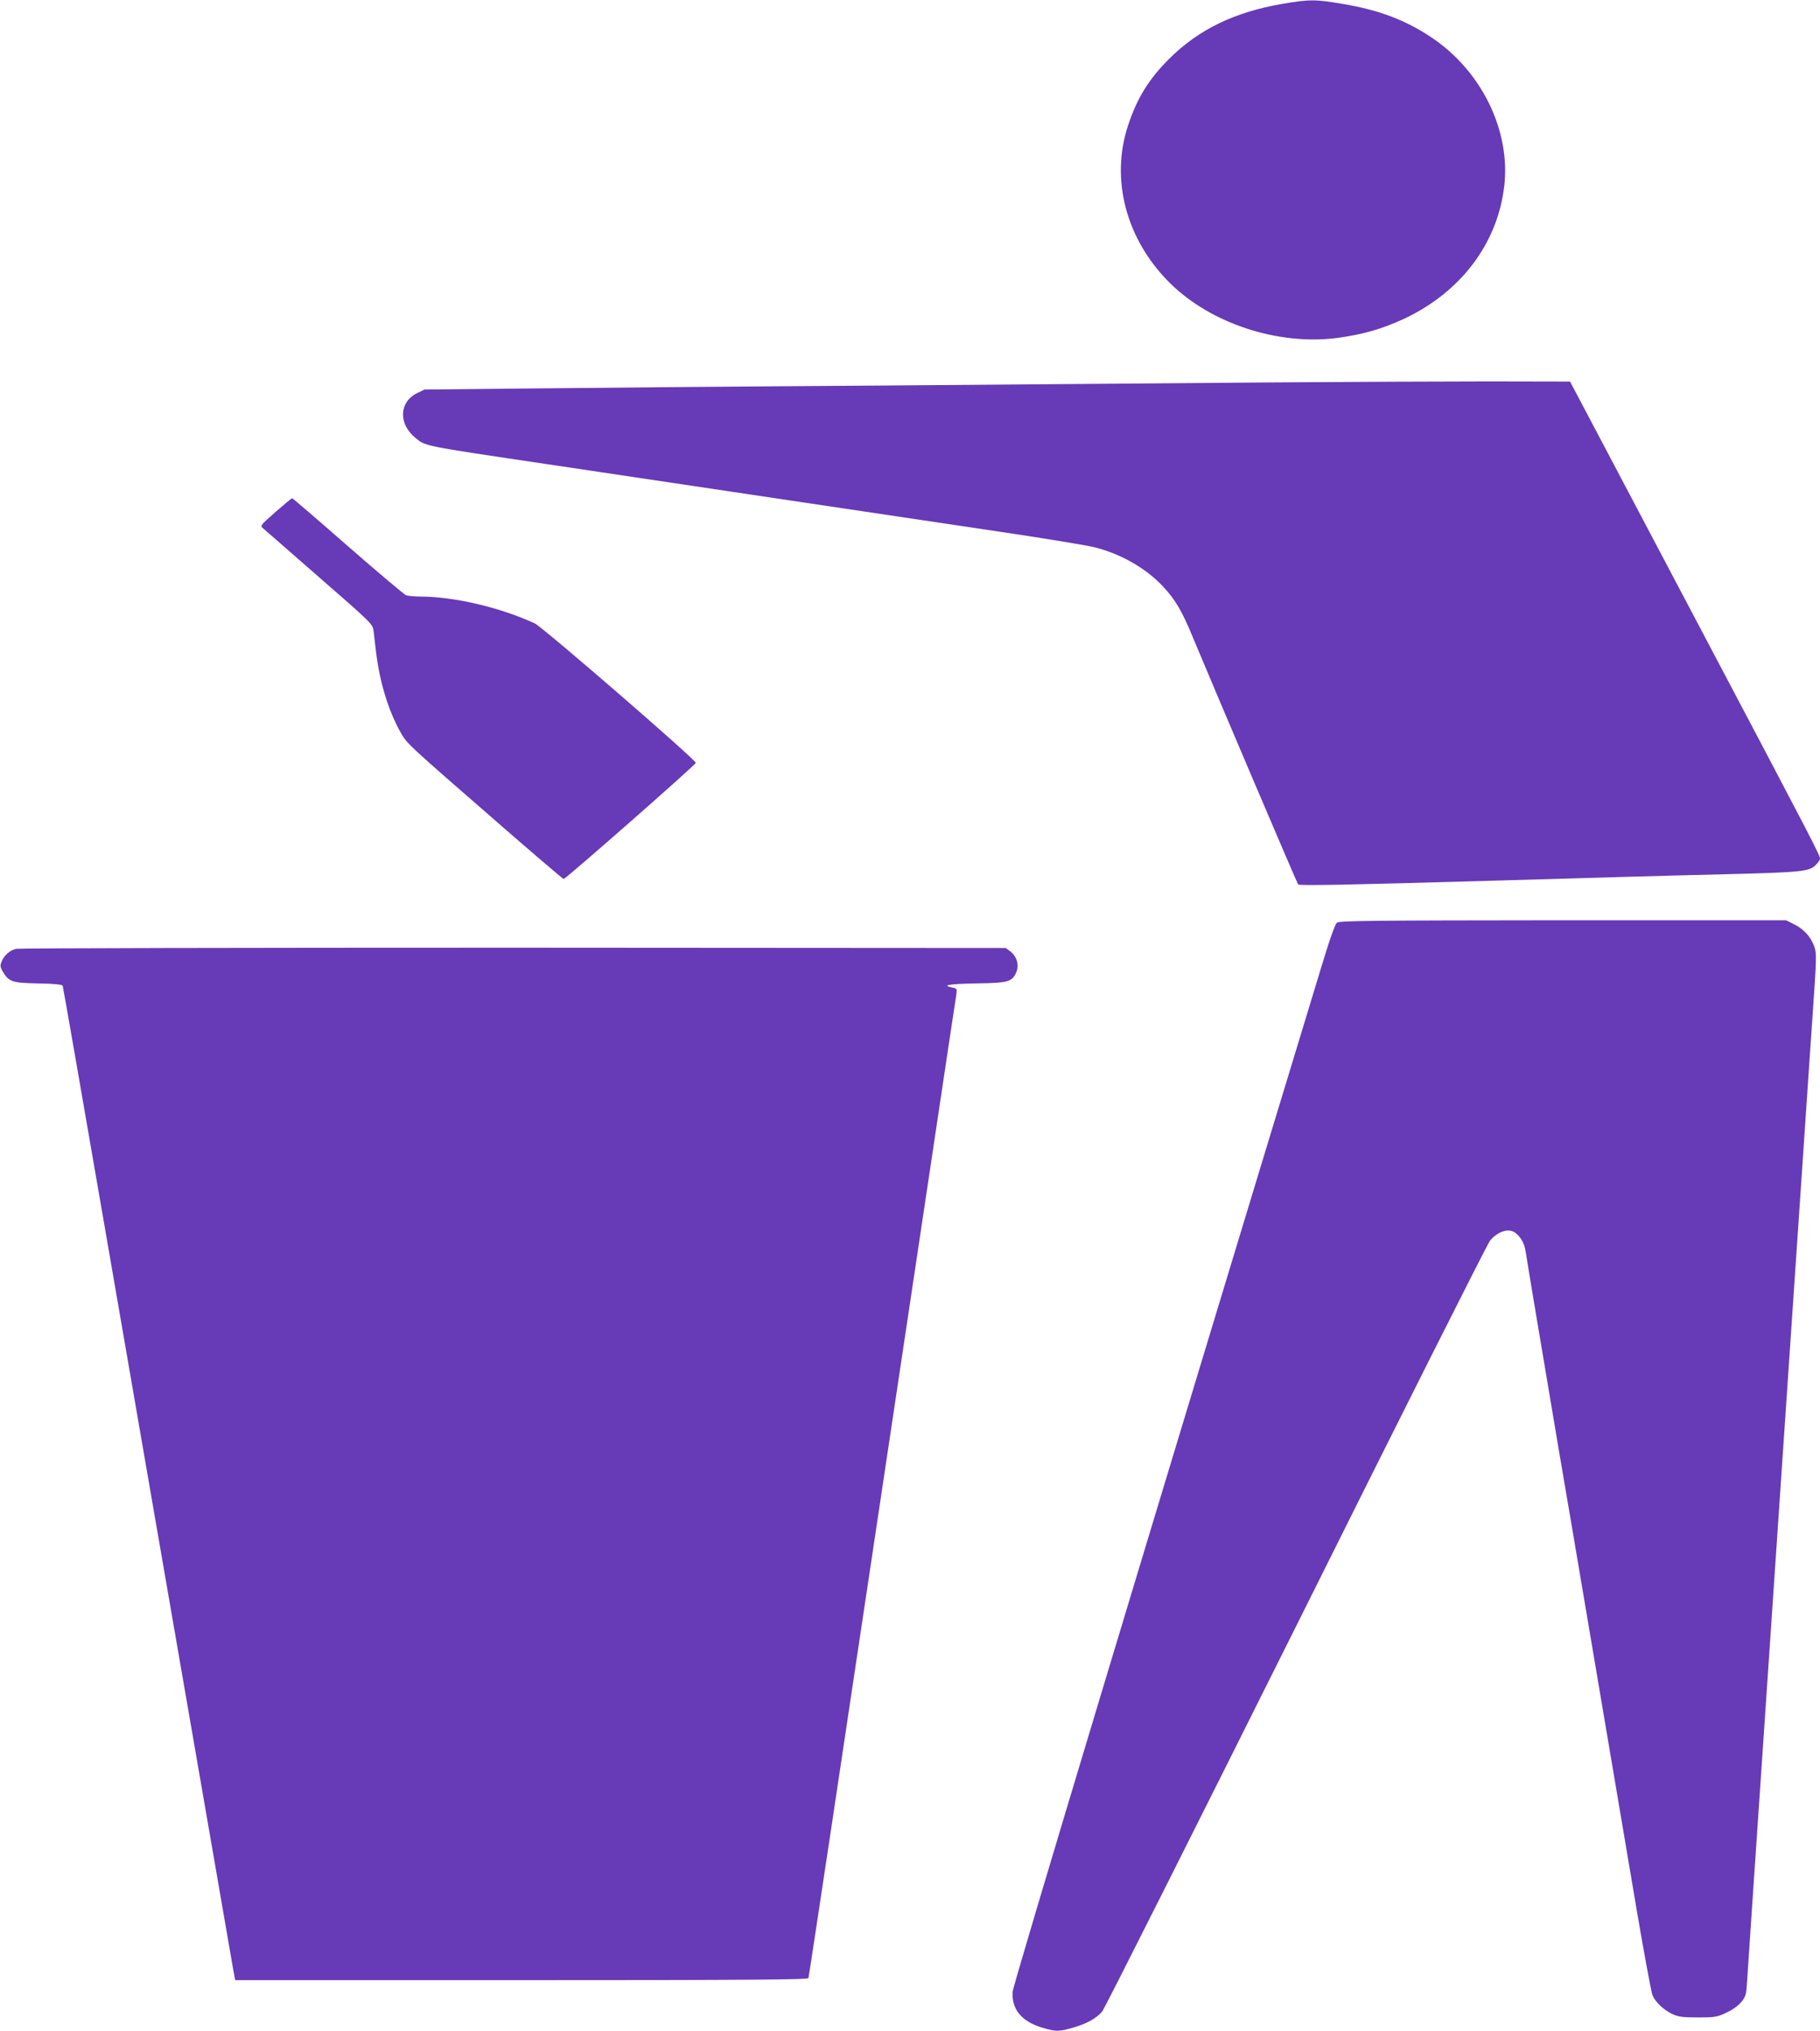 <?xml version="1.0" standalone="no"?>
<!DOCTYPE svg PUBLIC "-//W3C//DTD SVG 20010904//EN"
 "http://www.w3.org/TR/2001/REC-SVG-20010904/DTD/svg10.dtd">
<svg version="1.0" xmlns="http://www.w3.org/2000/svg"
 width="1147pt" height="1280pt" viewBox="0 0 1147 1280"
 preserveAspectRatio="xMidYMid meet">
<g transform="translate(0,1280) scale(0.1,-0.1)"
fill="#673ab7" stroke="none">
<path d="M8078 12775 c-300 -52 -525 -162 -709 -345 -129 -129 -201 -245 -259
-418 -114 -343 -13 -723 264 -997 259 -255 681 -393 1053 -345 163 22 281 56
420 120 359 168 591 475 633 837 41 351 -144 728 -460 938 -165 110 -331 172
-556 210 -176 30 -211 30 -386 0z"/>
<path d="M8040 10390 c-454 -4 -1576 -13 -2495 -20 -918 -6 -1940 -15 -2270
-19 l-600 -6 -47 -23 c-113 -56 -118 -193 -11 -281 66 -54 41 -49 828 -166
242 -36 589 -88 770 -115 182 -27 528 -79 770 -115 432 -64 529 -79 1401 -209
237 -36 469 -74 515 -86 166 -42 325 -134 431 -249 74 -80 117 -152 181 -307
147 -353 661 -1560 668 -1568 8 -9 309 -3 1249 24 651 19 1024 30 1440 40 481
12 531 17 572 57 15 15 28 33 28 41 0 22 -37 94 -771 1484 -370 700 -702 1329
-738 1398 l-66 125 -515 1 c-283 0 -886 -3 -1340 -6z"/>
<path d="M1736 9573 c-94 -83 -98 -87 -79 -102 10 -9 170 -148 355 -310 327
-285 337 -295 342 -335 3 -22 10 -84 16 -136 23 -189 77 -367 153 -503 43 -76
30 -64 647 -601 206 -179 378 -326 382 -326 13 0 833 720 833 732 0 20 -965
856 -1015 879 -219 101 -506 168 -717 169 -39 0 -82 4 -95 9 -13 6 -178 145
-367 310 -189 166 -347 301 -350 301 -3 0 -50 -39 -105 -87z"/>
<path d="M8426 6985 c-12 -9 -46 -104 -101 -287 -1092 -3591 -1939 -6403
-1943 -6450 -8 -111 56 -189 188 -228 84 -25 106 -25 194 1 86 25 145 58 182
101 15 18 564 1110 1221 2426 656 1317 1206 2411 1223 2432 41 51 106 78 146
58 39 -18 72 -71 79 -126 7 -49 101 -611 210 -1257 36 -209 119 -699 185
-1090 128 -759 171 -1013 305 -1804 47 -277 92 -518 99 -535 18 -44 72 -95
126 -120 37 -17 64 -21 160 -21 106 0 120 2 178 29 72 33 119 81 126 128 3 18
7 74 10 123 5 78 45 673 76 1125 5 80 23 345 40 590 17 245 35 510 40 590 5
80 23 345 40 590 17 245 35 510 40 590 15 218 65 952 110 1620 22 327 51 757
65 956 23 330 24 365 10 406 -22 62 -66 112 -127 142 l-52 26 -1405 0 c-1194
-1 -1409 -3 -1425 -15z"/>
<path d="M102 6820 c-40 -9 -76 -41 -92 -81 -10 -24 -9 -33 6 -60 39 -67 59
-74 225 -77 104 -2 151 -7 154 -15 3 -7 117 -664 255 -1462 138 -797 291
-1683 340 -1967 165 -953 268 -1549 365 -2108 53 -305 103 -594 111 -642 l16
-88 1804 0 c1435 0 1806 3 1809 13 3 6 212 1396 465 3087 254 1691 463 3092
467 3112 5 36 4 38 -26 44 -70 14 -21 23 152 26 205 3 226 10 253 73 18 44 1
99 -39 129 l-28 21 -3102 2 c-1706 0 -3117 -3 -3135 -7z"/>
</g>
</svg>
